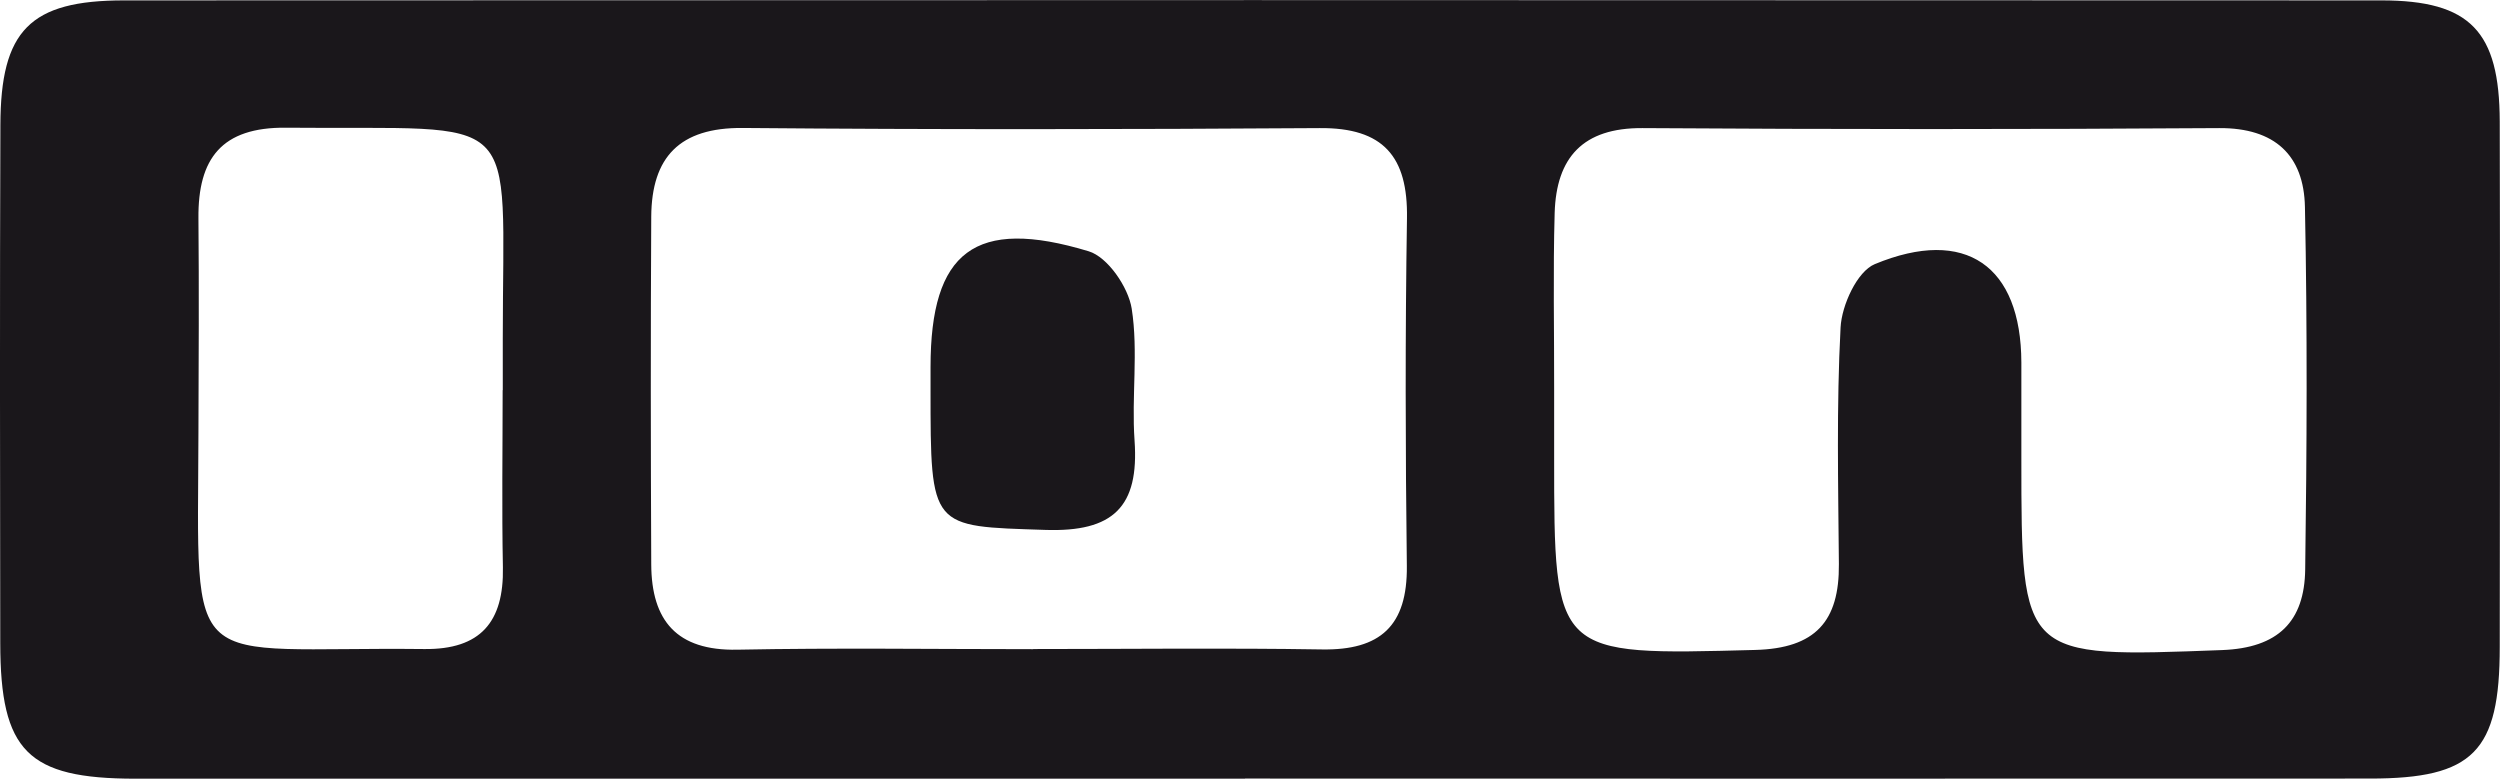 <?xml version="1.0" encoding="UTF-8"?><svg xmlns="http://www.w3.org/2000/svg" viewBox="0 0 192.63 60"><defs><style>.d{fill:#1a171b;}</style></defs><g id="a"/><g id="b"><g id="c"><g><path class="d" d="M95.94,60c-28.51,0-57.03,0-85.54,0C2.12,59.99,.03,57.88,.02,49.56,0,36.25-.02,22.94,.03,9.64,.05,2.35,2.29,.03,9.56,.03,67.54,0,125.52,0,183.49,.03c6.86,0,9.1,2.39,9.12,9.33,.03,13.5,.02,26.99,0,40.49,0,8.07-2.03,10.14-10,10.14-28.89,.02-57.79,0-86.68,0Zm-16.33-9.99c7.41,0,14.82-.09,22.23,.03,4.53,.08,6.61-1.83,6.56-6.43-.11-8.93-.13-17.86,.01-26.79,.08-4.76-1.82-6.99-6.72-6.95-14.82,.1-29.65,.12-44.47-.01-4.86-.04-7.01,2.25-7.04,6.83-.05,8.93-.04,17.86,0,26.8,.02,4.33,1.96,6.66,6.62,6.57,7.6-.15,15.2-.04,22.8-.04Zm40.14-19.95v5.13c0,15.41,0,15.3,15.48,14.89,4.67-.12,6.5-2.22,6.46-6.62-.05-6.08-.19-12.17,.13-18.23,.09-1.72,1.28-4.32,2.64-4.88,7-2.9,11.27,.14,11.29,7.58,0,2.47,0,4.94,0,7.41,0,15.43,0,15.33,15.45,14.75,4.35-.16,6.37-2.21,6.42-6.22,.13-9.3,.17-18.61-.02-27.92-.08-3.98-2.31-6.1-6.6-6.08-14.81,.1-29.63,.1-44.44,0-4.59-.03-6.64,2.26-6.77,6.53-.13,4.55-.03,9.12-.04,13.67Zm-81.01,0c0-1.33,0-2.65,0-3.98,0-17.98,1.79-16.06-16.7-16.24-4.97-.05-6.79,2.38-6.75,6.97,.05,5.5,.02,11,0,16.49-.05,19.15-1.3,16.5,17.4,16.71,4.34,.05,6.14-2.09,6.06-6.3-.09-4.55-.02-9.1-.02-13.65Z"/><path class="d" d="M71.7,29.98c0-.57,0-1.13,0-1.7,0-8.91,3.42-11.57,12.18-8.92,1.47,.44,3.06,2.77,3.32,4.42,.52,3.31-.02,6.78,.22,10.16,.36,5.11-1.63,7.07-6.89,6.89-8.83-.29-8.83-.03-8.83-10.85Z"/></g></g></g></svg>
